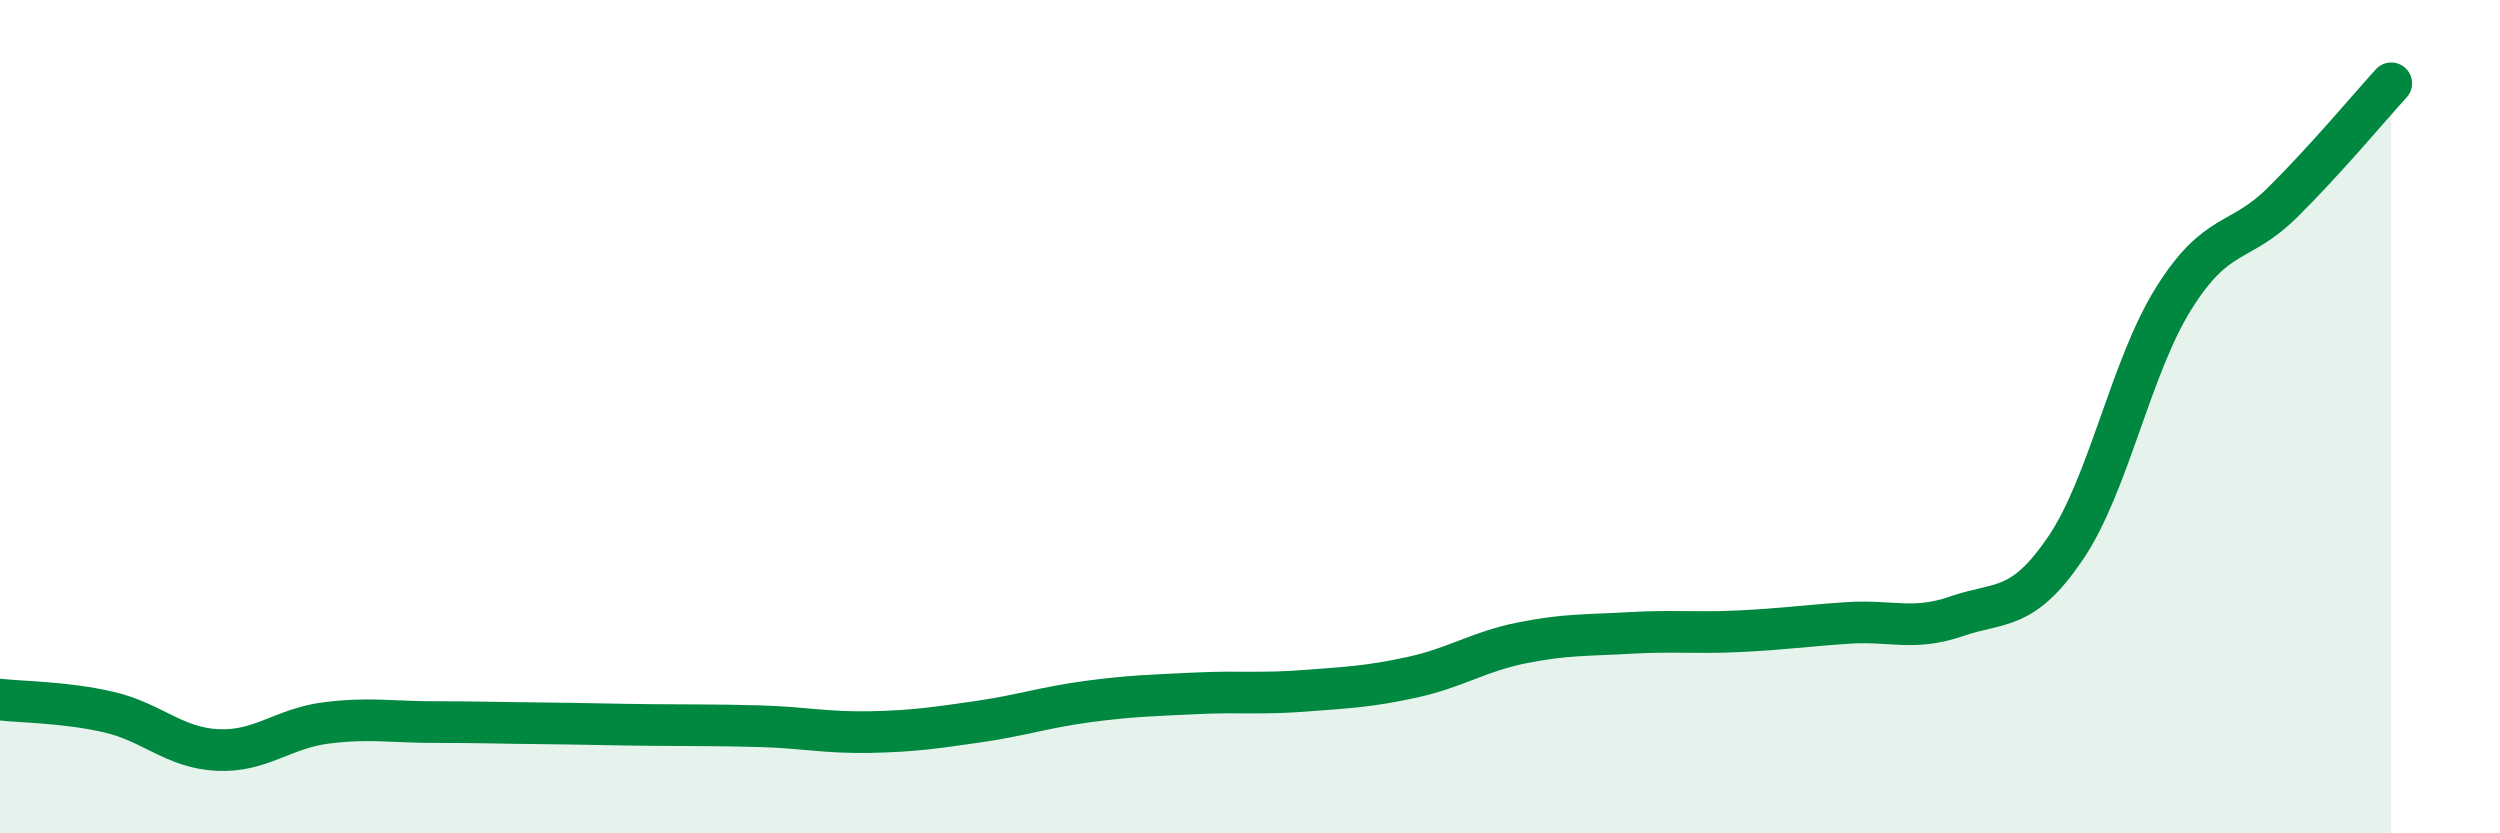 
    <svg width="60" height="20" viewBox="0 0 60 20" xmlns="http://www.w3.org/2000/svg">
      <path
        d="M 0,16.79 C 0.52,16.85 1.57,16.85 2.61,17.09 C 3.65,17.33 4.18,17.95 5.22,18 C 6.26,18.05 6.79,17.48 7.83,17.35 C 8.87,17.22 9.39,17.33 10.43,17.33 C 11.47,17.33 12,17.35 13.04,17.36 C 14.08,17.37 14.61,17.39 15.65,17.4 C 16.69,17.41 17.22,17.4 18.26,17.43 C 19.3,17.46 19.83,17.59 20.87,17.57 C 21.91,17.55 22.44,17.47 23.48,17.32 C 24.52,17.17 25.05,16.98 26.09,16.84 C 27.13,16.7 27.66,16.69 28.7,16.64 C 29.74,16.59 30.26,16.66 31.3,16.58 C 32.34,16.5 32.87,16.48 33.91,16.25 C 34.95,16.02 35.48,15.64 36.52,15.43 C 37.56,15.22 38.09,15.25 39.13,15.19 C 40.17,15.13 40.7,15.2 41.74,15.15 C 42.78,15.1 43.31,15.02 44.35,14.95 C 45.39,14.88 45.92,15.15 46.96,14.79 C 48,14.43 48.53,14.69 49.57,13.16 C 50.61,11.63 51.13,8.82 52.17,7.16 C 53.21,5.5 53.74,5.89 54.78,4.86 C 55.82,3.83 56.87,2.57 57.39,2L57.39 20L0 20Z"
        fill="#008740"
        opacity="0.1"
        stroke-linecap="round"
        stroke-linejoin="round"
      />
      <path
        d="M 0,16.79 C 0.52,16.85 1.57,16.85 2.61,17.09 C 3.65,17.33 4.18,17.95 5.22,18 C 6.26,18.05 6.79,17.48 7.83,17.35 C 8.87,17.22 9.39,17.33 10.43,17.33 C 11.47,17.33 12,17.35 13.04,17.36 C 14.08,17.37 14.61,17.39 15.65,17.4 C 16.69,17.41 17.22,17.4 18.26,17.43 C 19.3,17.46 19.83,17.59 20.87,17.57 C 21.91,17.55 22.44,17.47 23.48,17.32 C 24.52,17.17 25.05,16.98 26.09,16.84 C 27.13,16.7 27.66,16.69 28.7,16.64 C 29.74,16.59 30.26,16.66 31.3,16.58 C 32.34,16.5 32.87,16.48 33.91,16.25 C 34.95,16.02 35.48,15.64 36.52,15.43 C 37.56,15.22 38.09,15.25 39.13,15.19 C 40.17,15.13 40.7,15.2 41.74,15.15 C 42.78,15.1 43.31,15.02 44.35,14.95 C 45.39,14.88 45.92,15.15 46.96,14.79 C 48,14.43 48.53,14.69 49.57,13.16 C 50.61,11.63 51.13,8.82 52.17,7.16 C 53.21,5.5 53.74,5.89 54.78,4.86 C 55.82,3.83 56.87,2.57 57.39,2"
        stroke="#008740"
        stroke-width="1"
        fill="none"
        stroke-linecap="round"
        stroke-linejoin="round"
      />
    </svg>
  